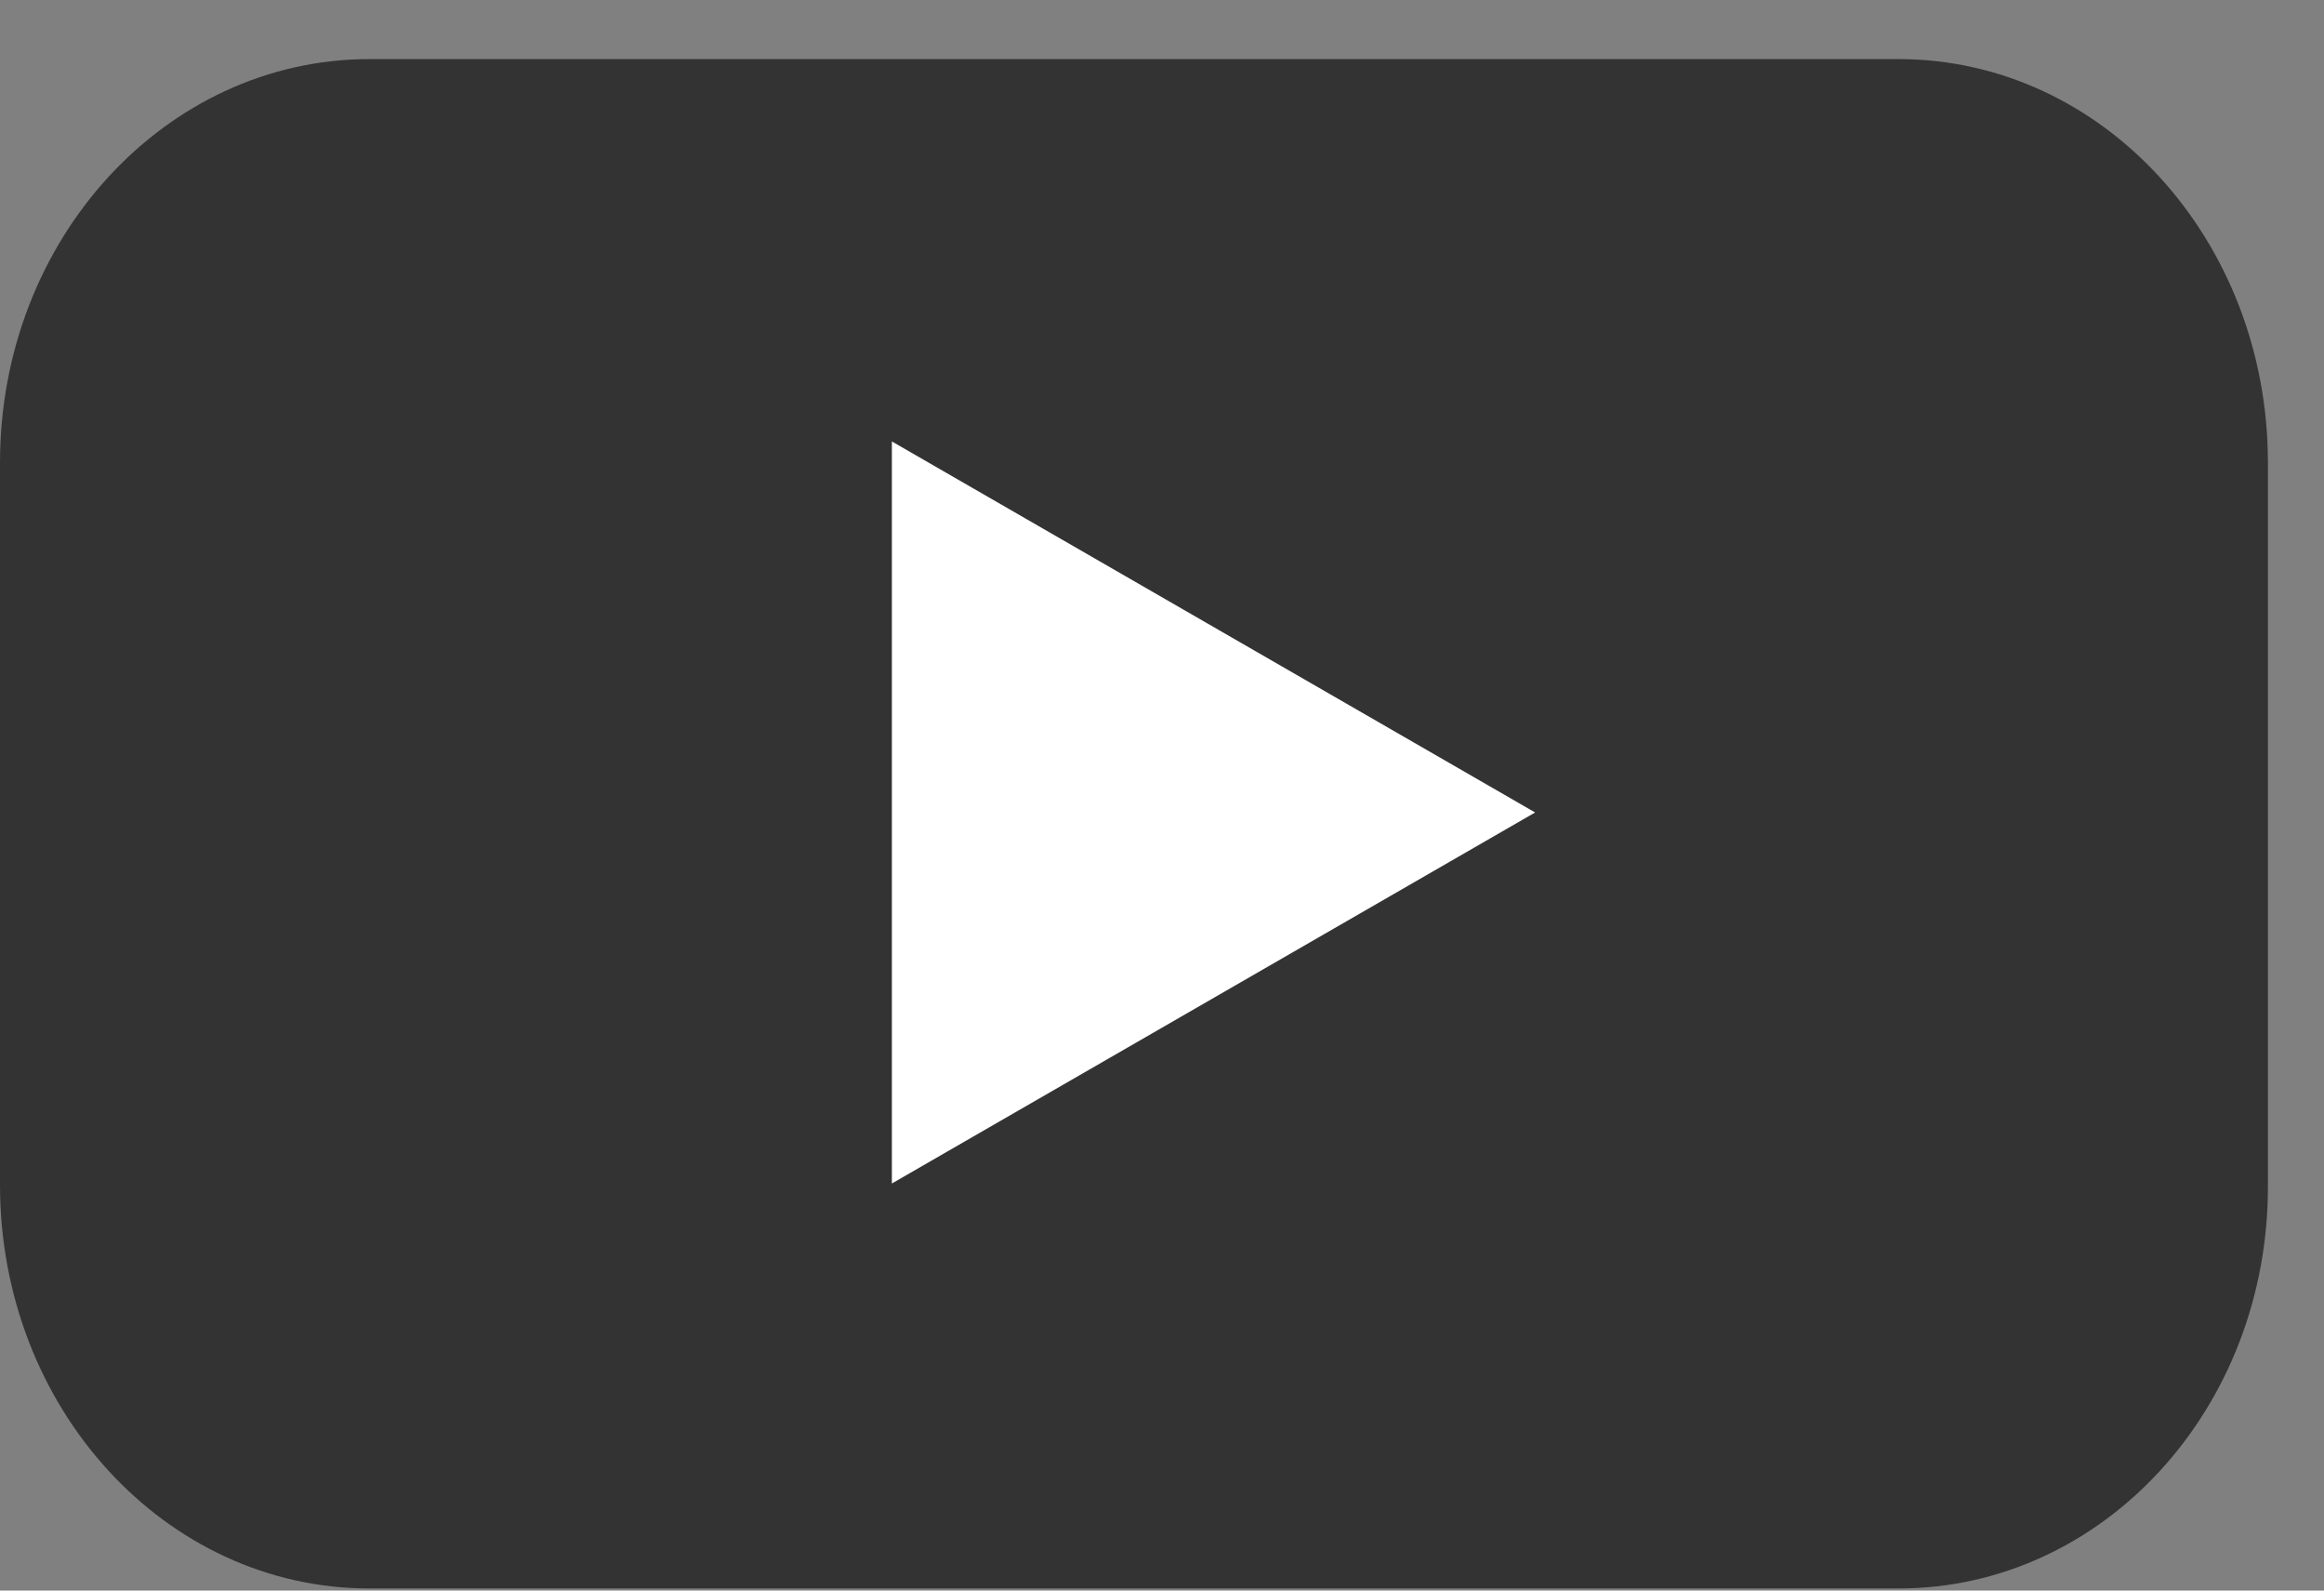 <svg width="38" height="26" viewBox="0 0 38 26" fill="none" xmlns="http://www.w3.org/2000/svg">
<rect x="0" y="0" width="38" height="26" fill="#808080" stroke="none"/>
<path d="M31.043 25.966H6.041C2.695 25.966 0 23.008 0 19.369V7.564C0 3.91 2.709 0.966 6.041 0.966H31.043C34.388 0.966 37.083 3.925 37.083 7.564V19.369C37.097 23.023 34.388 25.966 31.043 25.966Z" fill="#333333"/>
<path d="M25.101 13.281L14.583 7.216V19.346L25.101 13.281Z" fill="white"/>
</svg>
